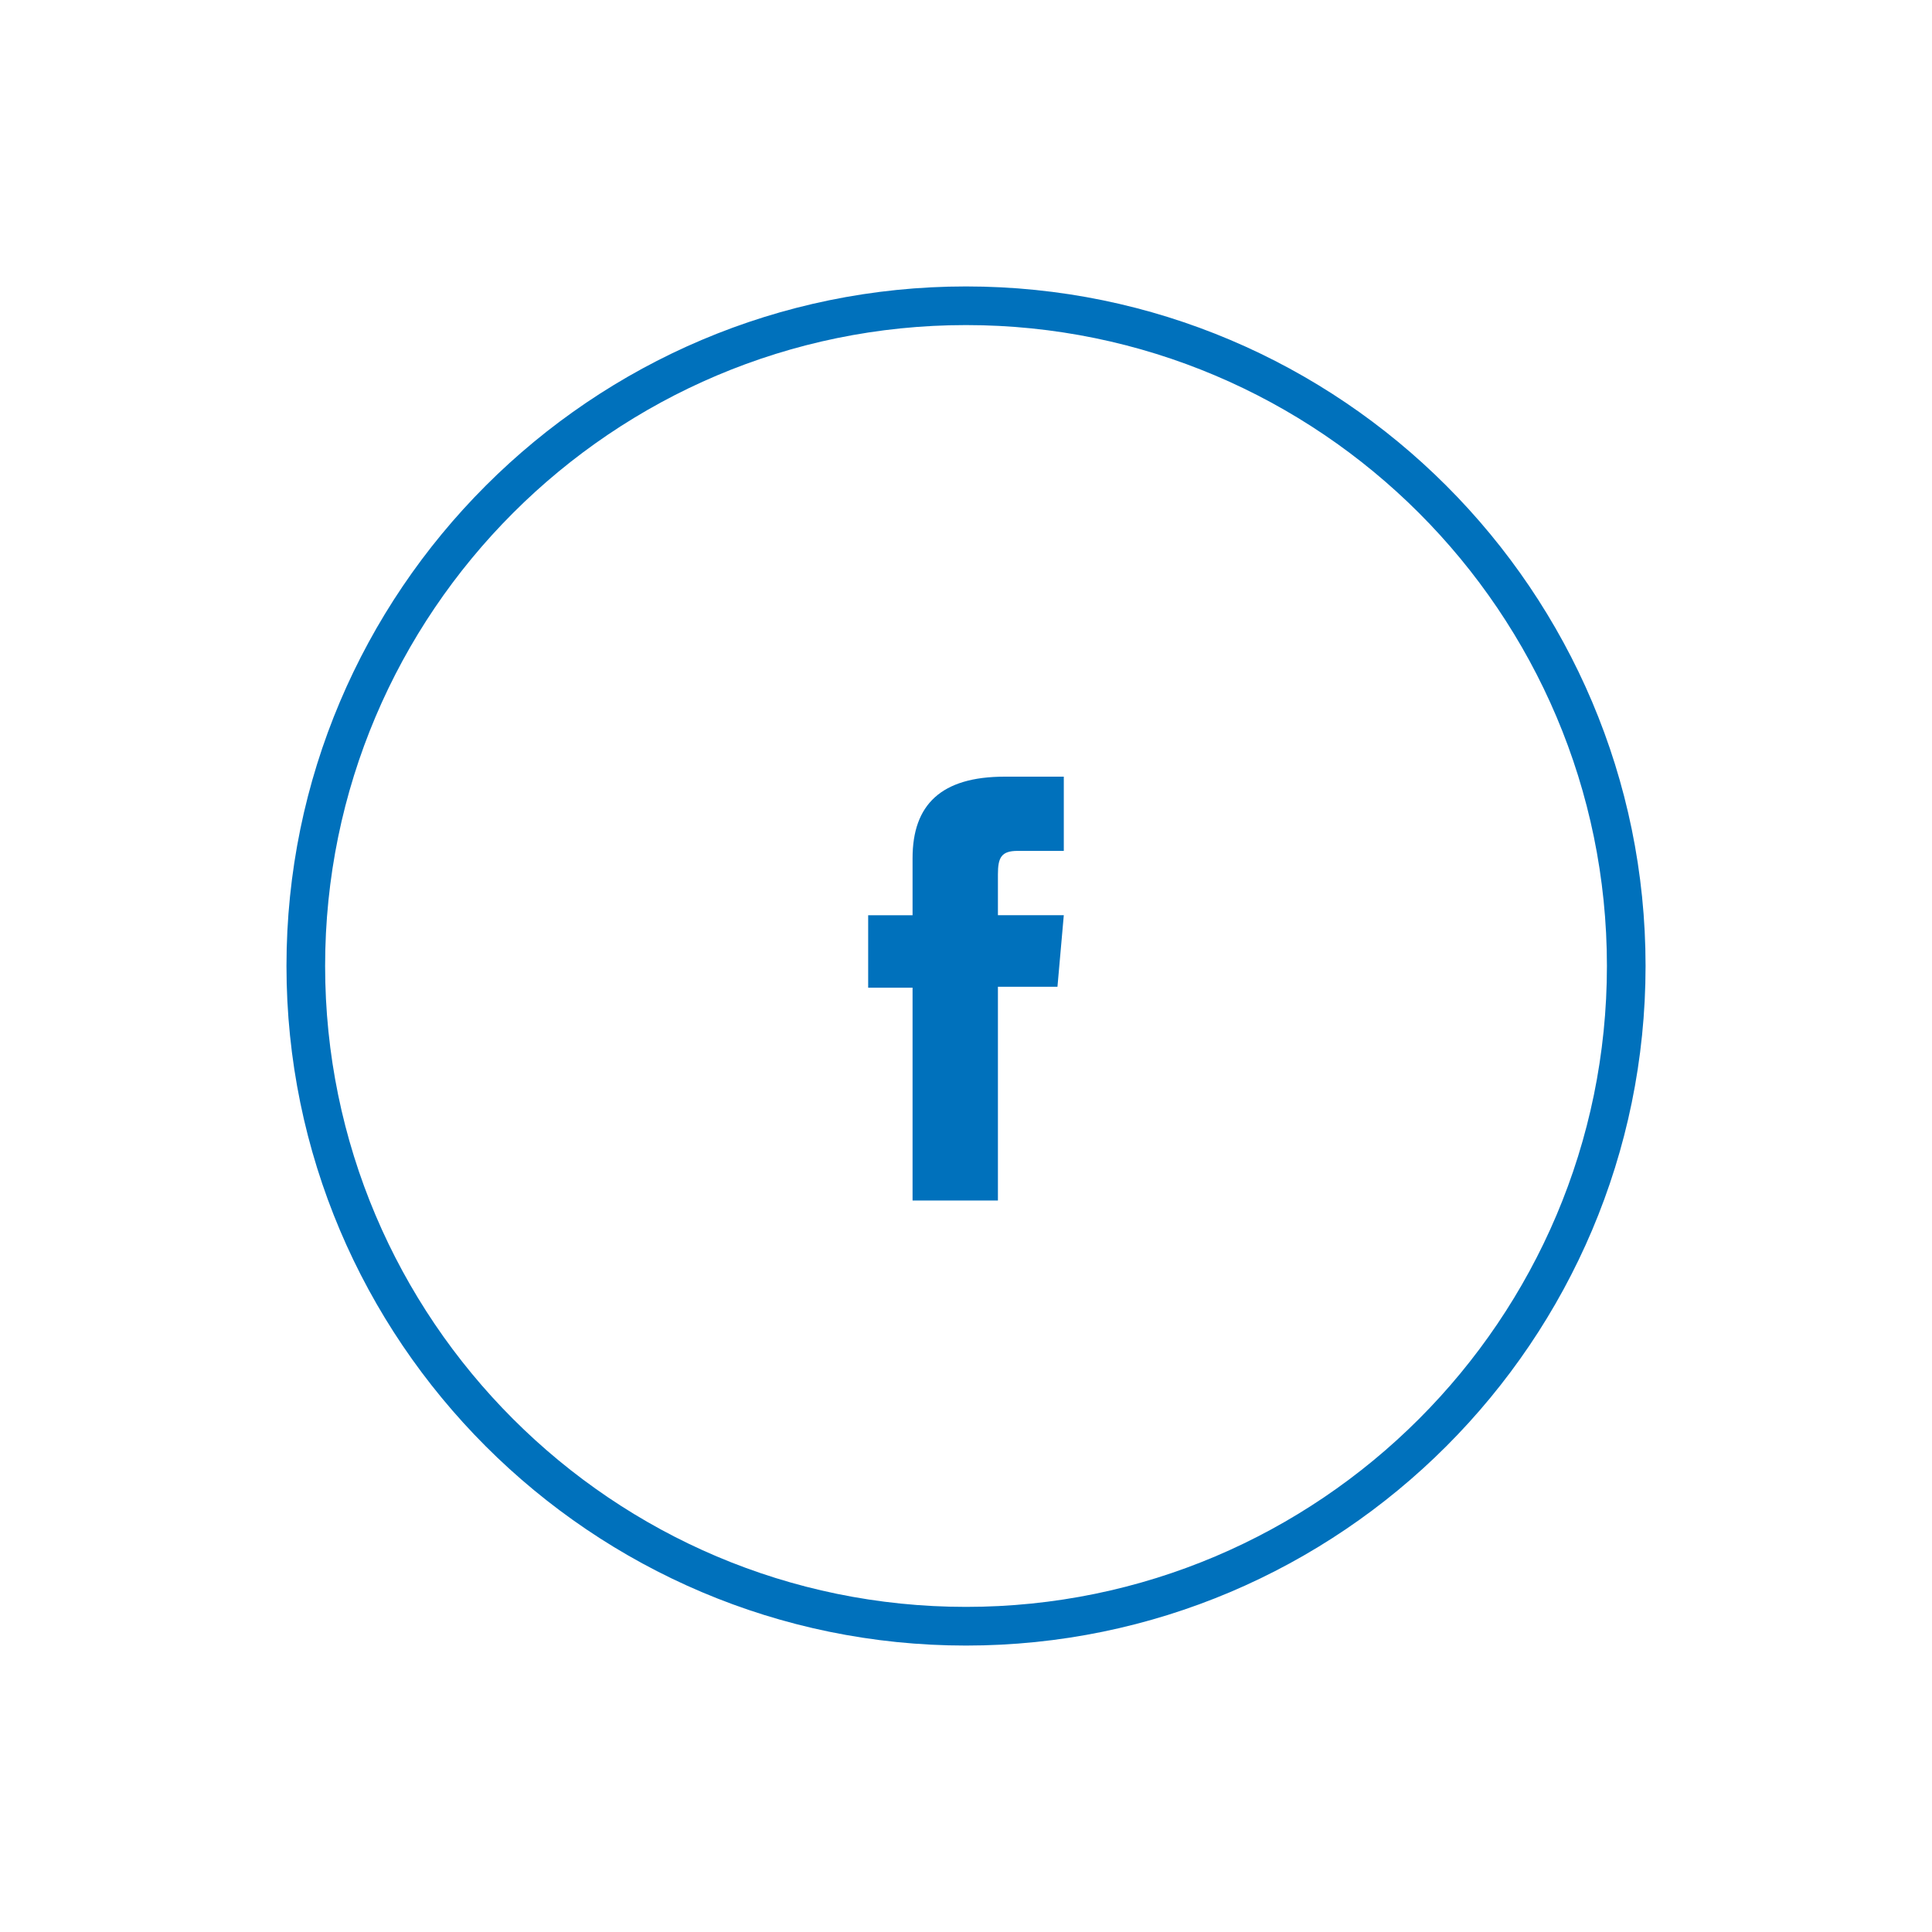 <?xml version="1.0" encoding="utf-8"?>
<!-- Generator: Adobe Illustrator 21.0.2, SVG Export Plug-In . SVG Version: 6.00 Build 0)  -->
<svg version="1.1" id="Livello_1" xmlns="http://www.w3.org/2000/svg" xmlns:xlink="http://www.w3.org/1999/xlink" x="0px" y="0px"
	 width="50px" height="50px" viewBox="0 0 50 50" enable-background="new 0 0 50 50" xml:space="preserve">
<g>
	<g id="facebook-icon_1_">
		<path fill="#0071BC" d="M23.617,23.686h-1.149v1.875h1.149v5.508h2.209v-5.532h1.541
			l0.164-1.852h-1.705c0,0,0-0.691,0-1.055c0-0.437,0.088-0.609,0.51-0.609
			c0.34,0,1.195,0,1.195,0V20.1c0,0-1.26,0-1.529,0
			c-1.644,0-2.385,0.724-2.385,2.109C23.617,23.416,23.617,23.686,23.617,23.686z"/>
	</g>
	<g>
		<path fill="#0071BC" d="M25,42.587c-9.697,0-17.586-7.89-17.586-17.587
			S15.302,7.413,25,7.413s17.587,7.889,17.587,17.586
			S34.697,42.587,25,42.587z M25,8.413c-9.146,0-16.586,7.44-16.586,16.586
			s7.44,16.587,16.586,16.587c9.146,0,16.587-7.441,16.587-16.587
			S34.146,8.413,25,8.413z"/>
	</g>
</g>
</svg>

